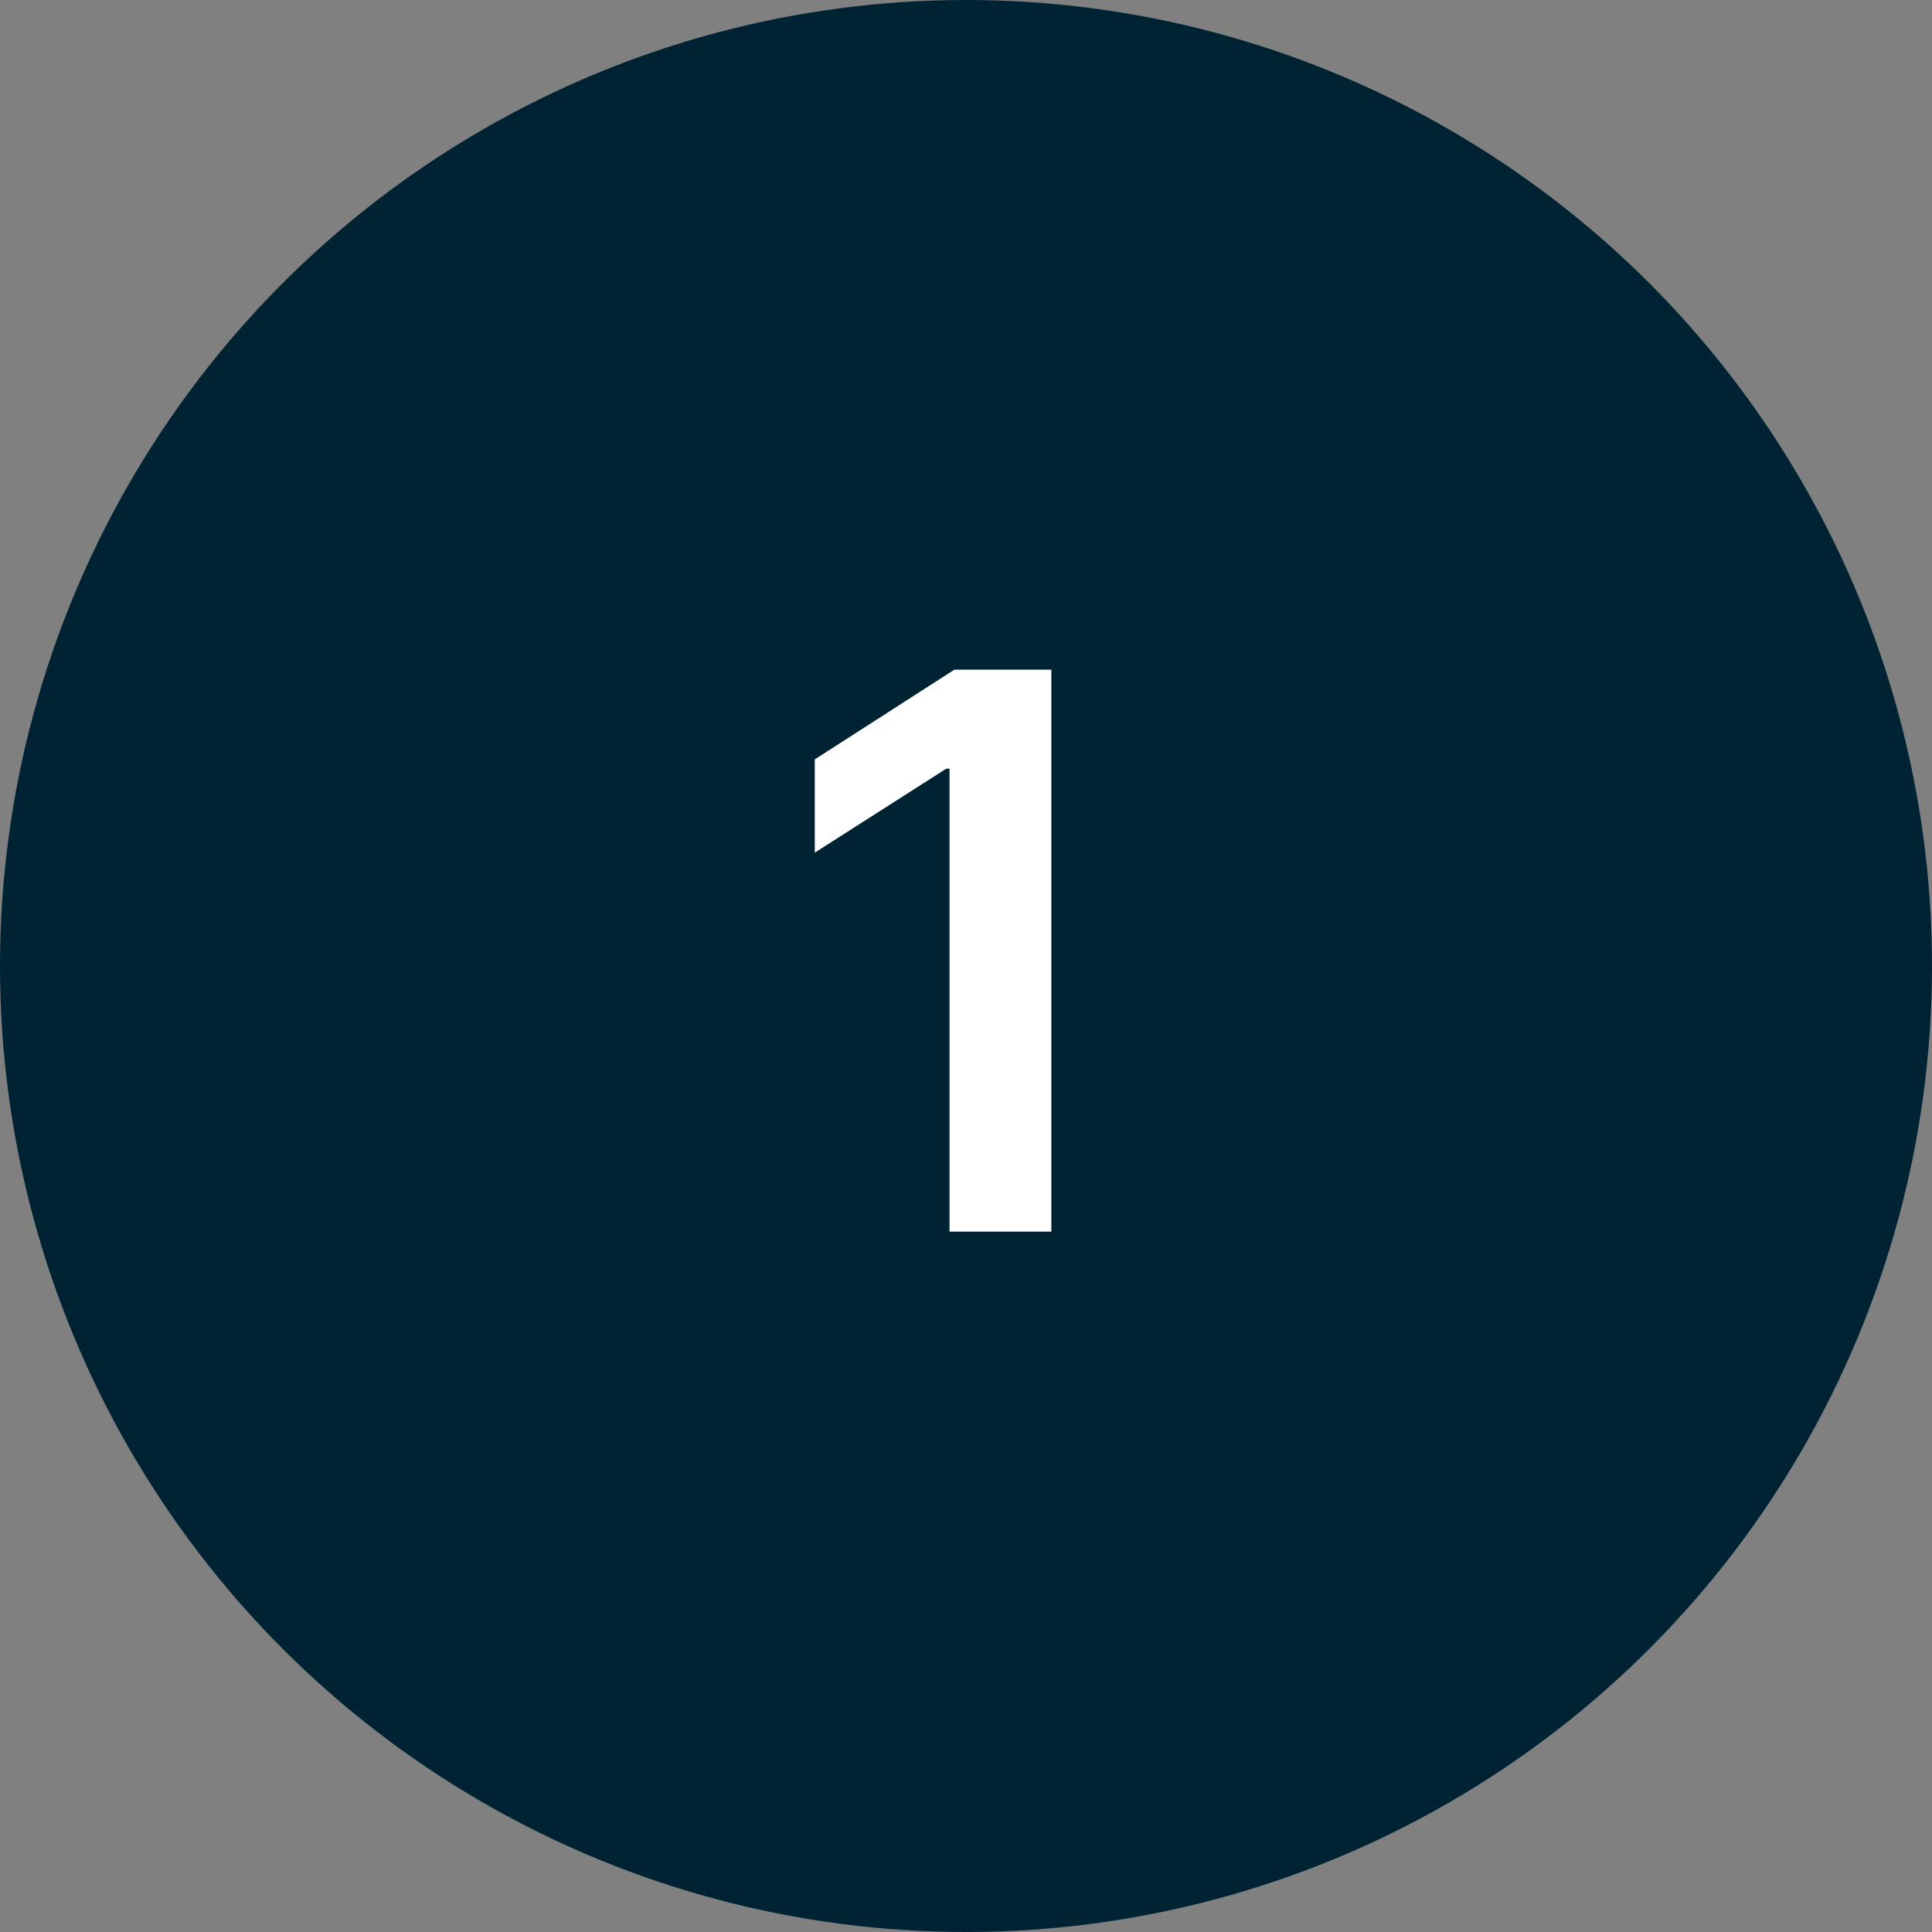 <svg width="40" height="40" viewBox="0 0 40 40" fill="none" xmlns="http://www.w3.org/2000/svg">
<rect x="0" y="0" width="40" height="40" fill="#808080" stroke="none"/>
<circle cx="20" cy="20" r="20" fill="#002334"/>
<path d="M21.767 13.864H19.761L16.869 15.722V17.653L19.591 15.915H19.659V25.5H21.767V13.864Z" fill="white"/>
</svg>
